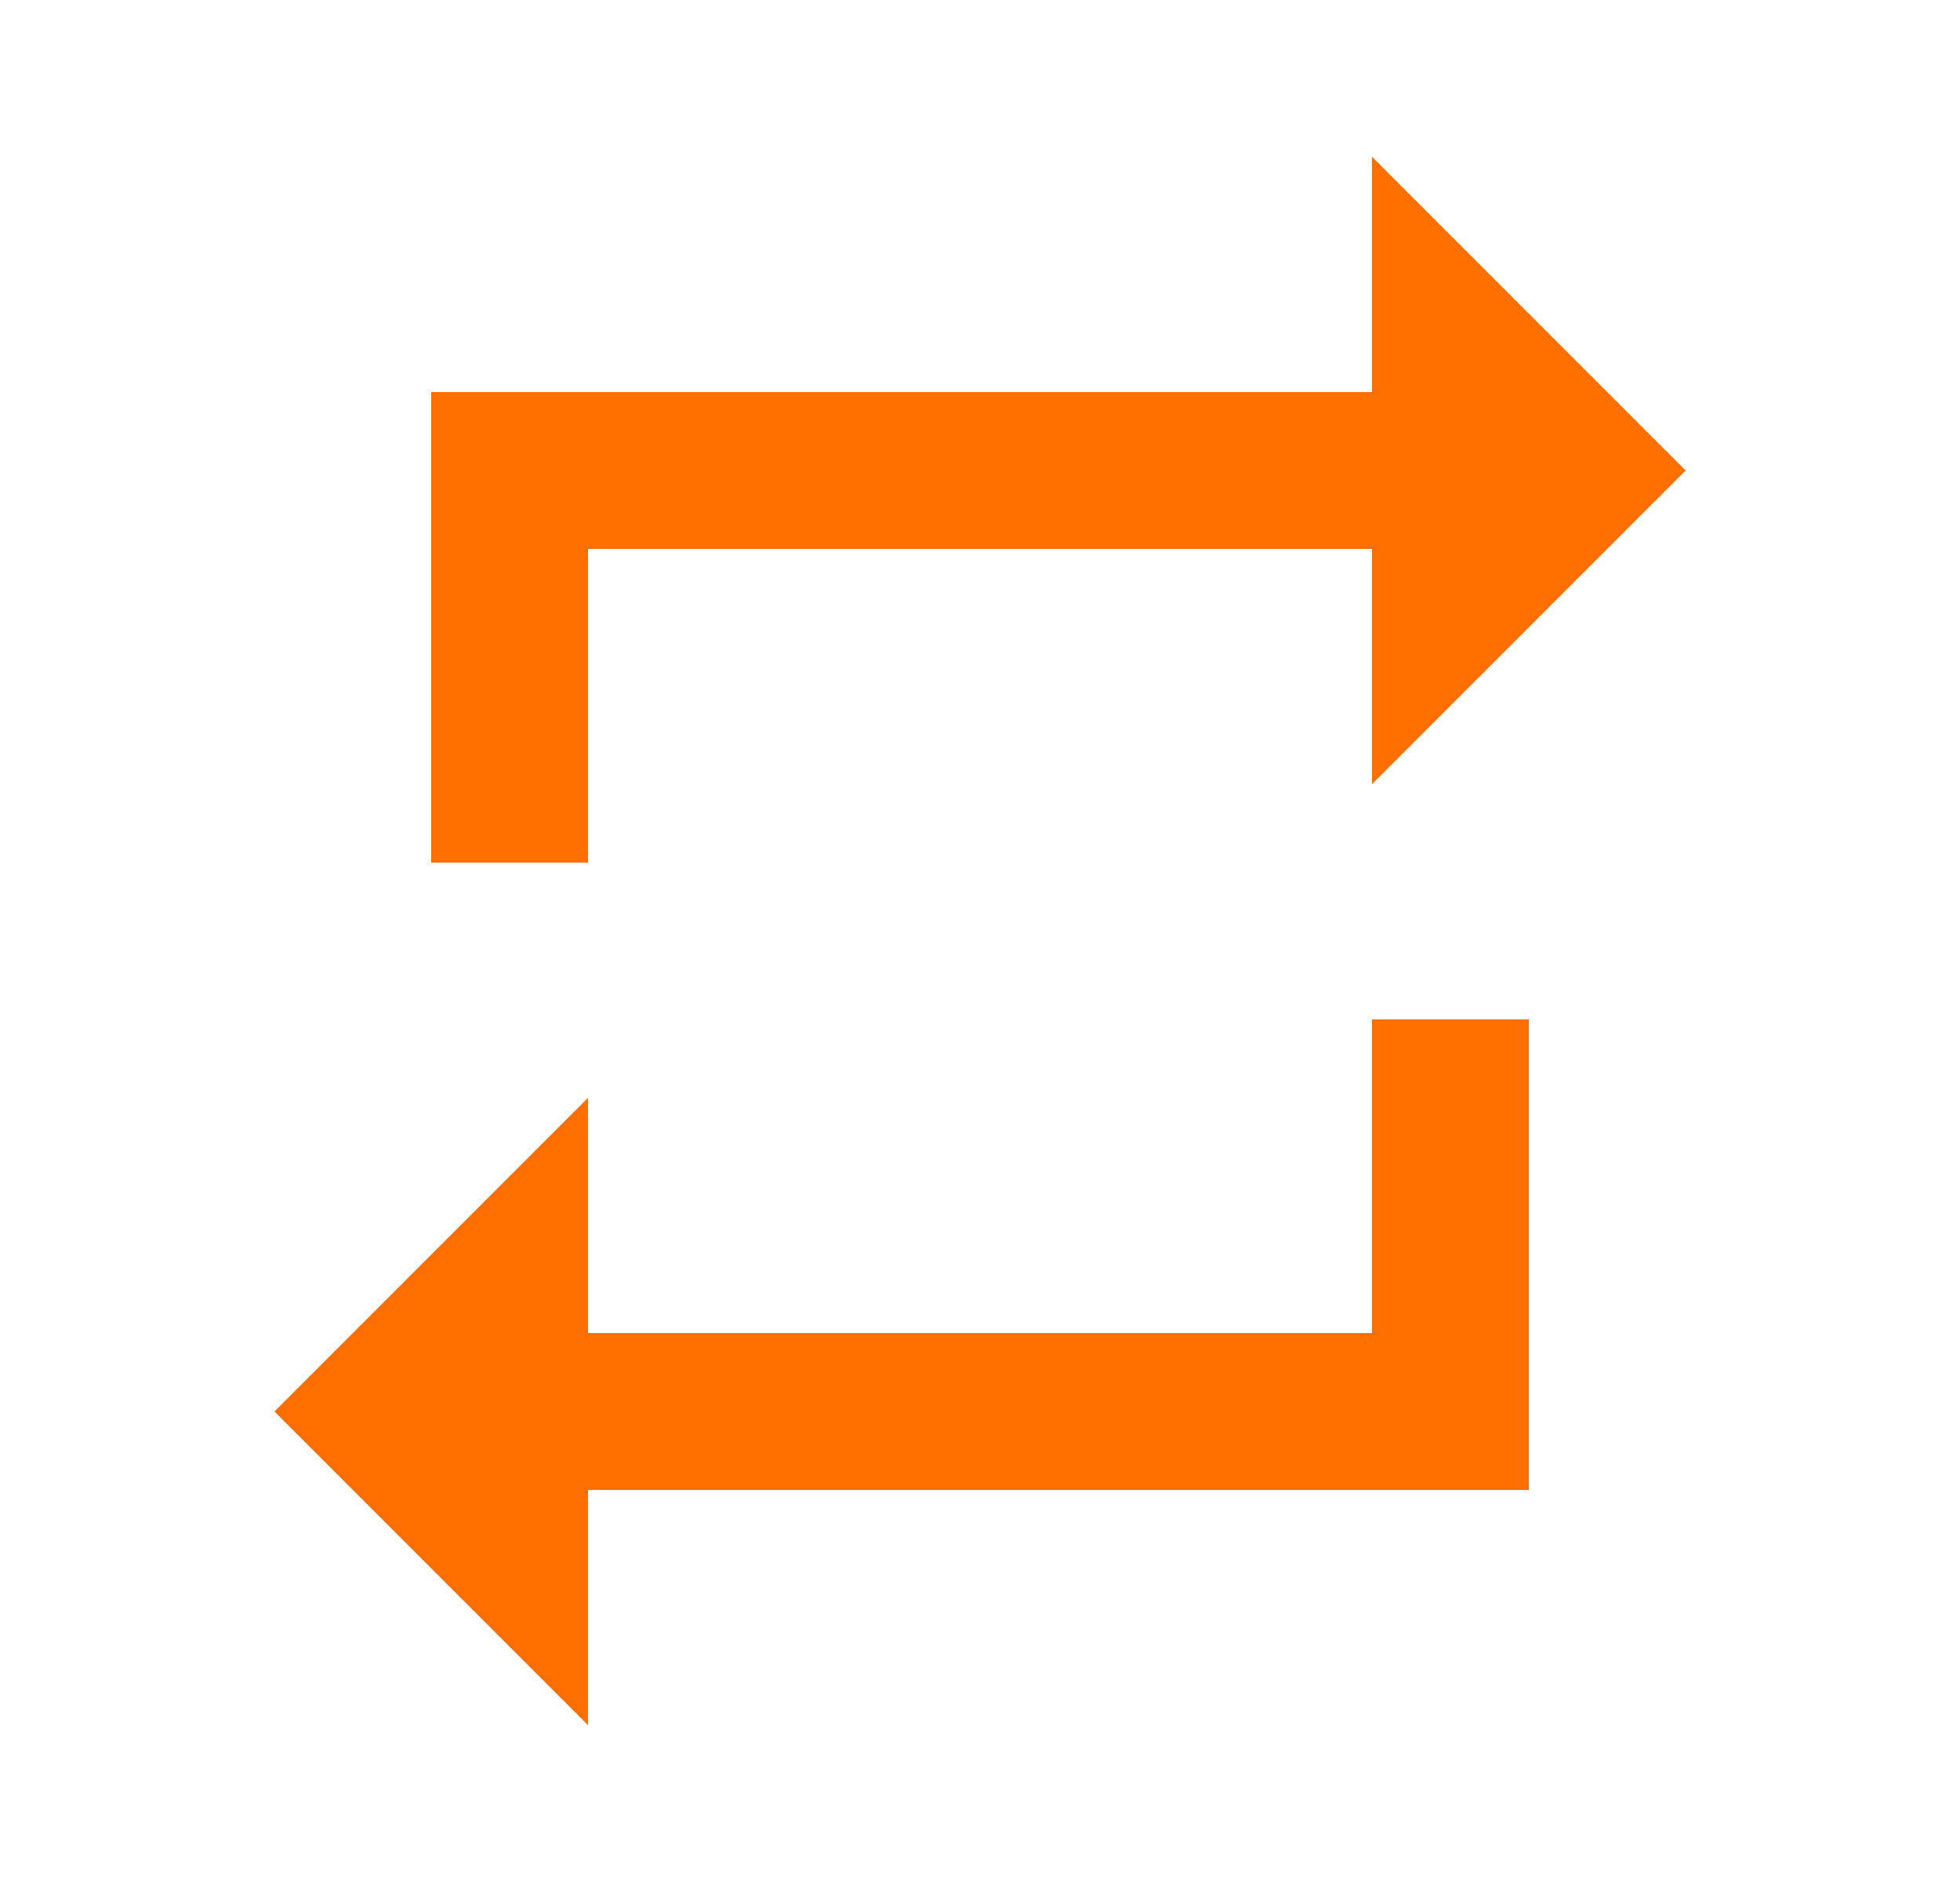 <svg xmlns="http://www.w3.org/2000/svg" width="25" height="24" viewBox="0 0 25 24" fill="none">
<g id="repeat">
<path id="Vector" d="M7.5 7H17.5V10L21.5 6L17.5 2V5H5.5V11H7.5V7ZM17.5 17H7.5V14L3.5 18L7.5 22V19H19.5V13H17.5V17Z" fill="#ff6f00"/>
</g>
</svg>
